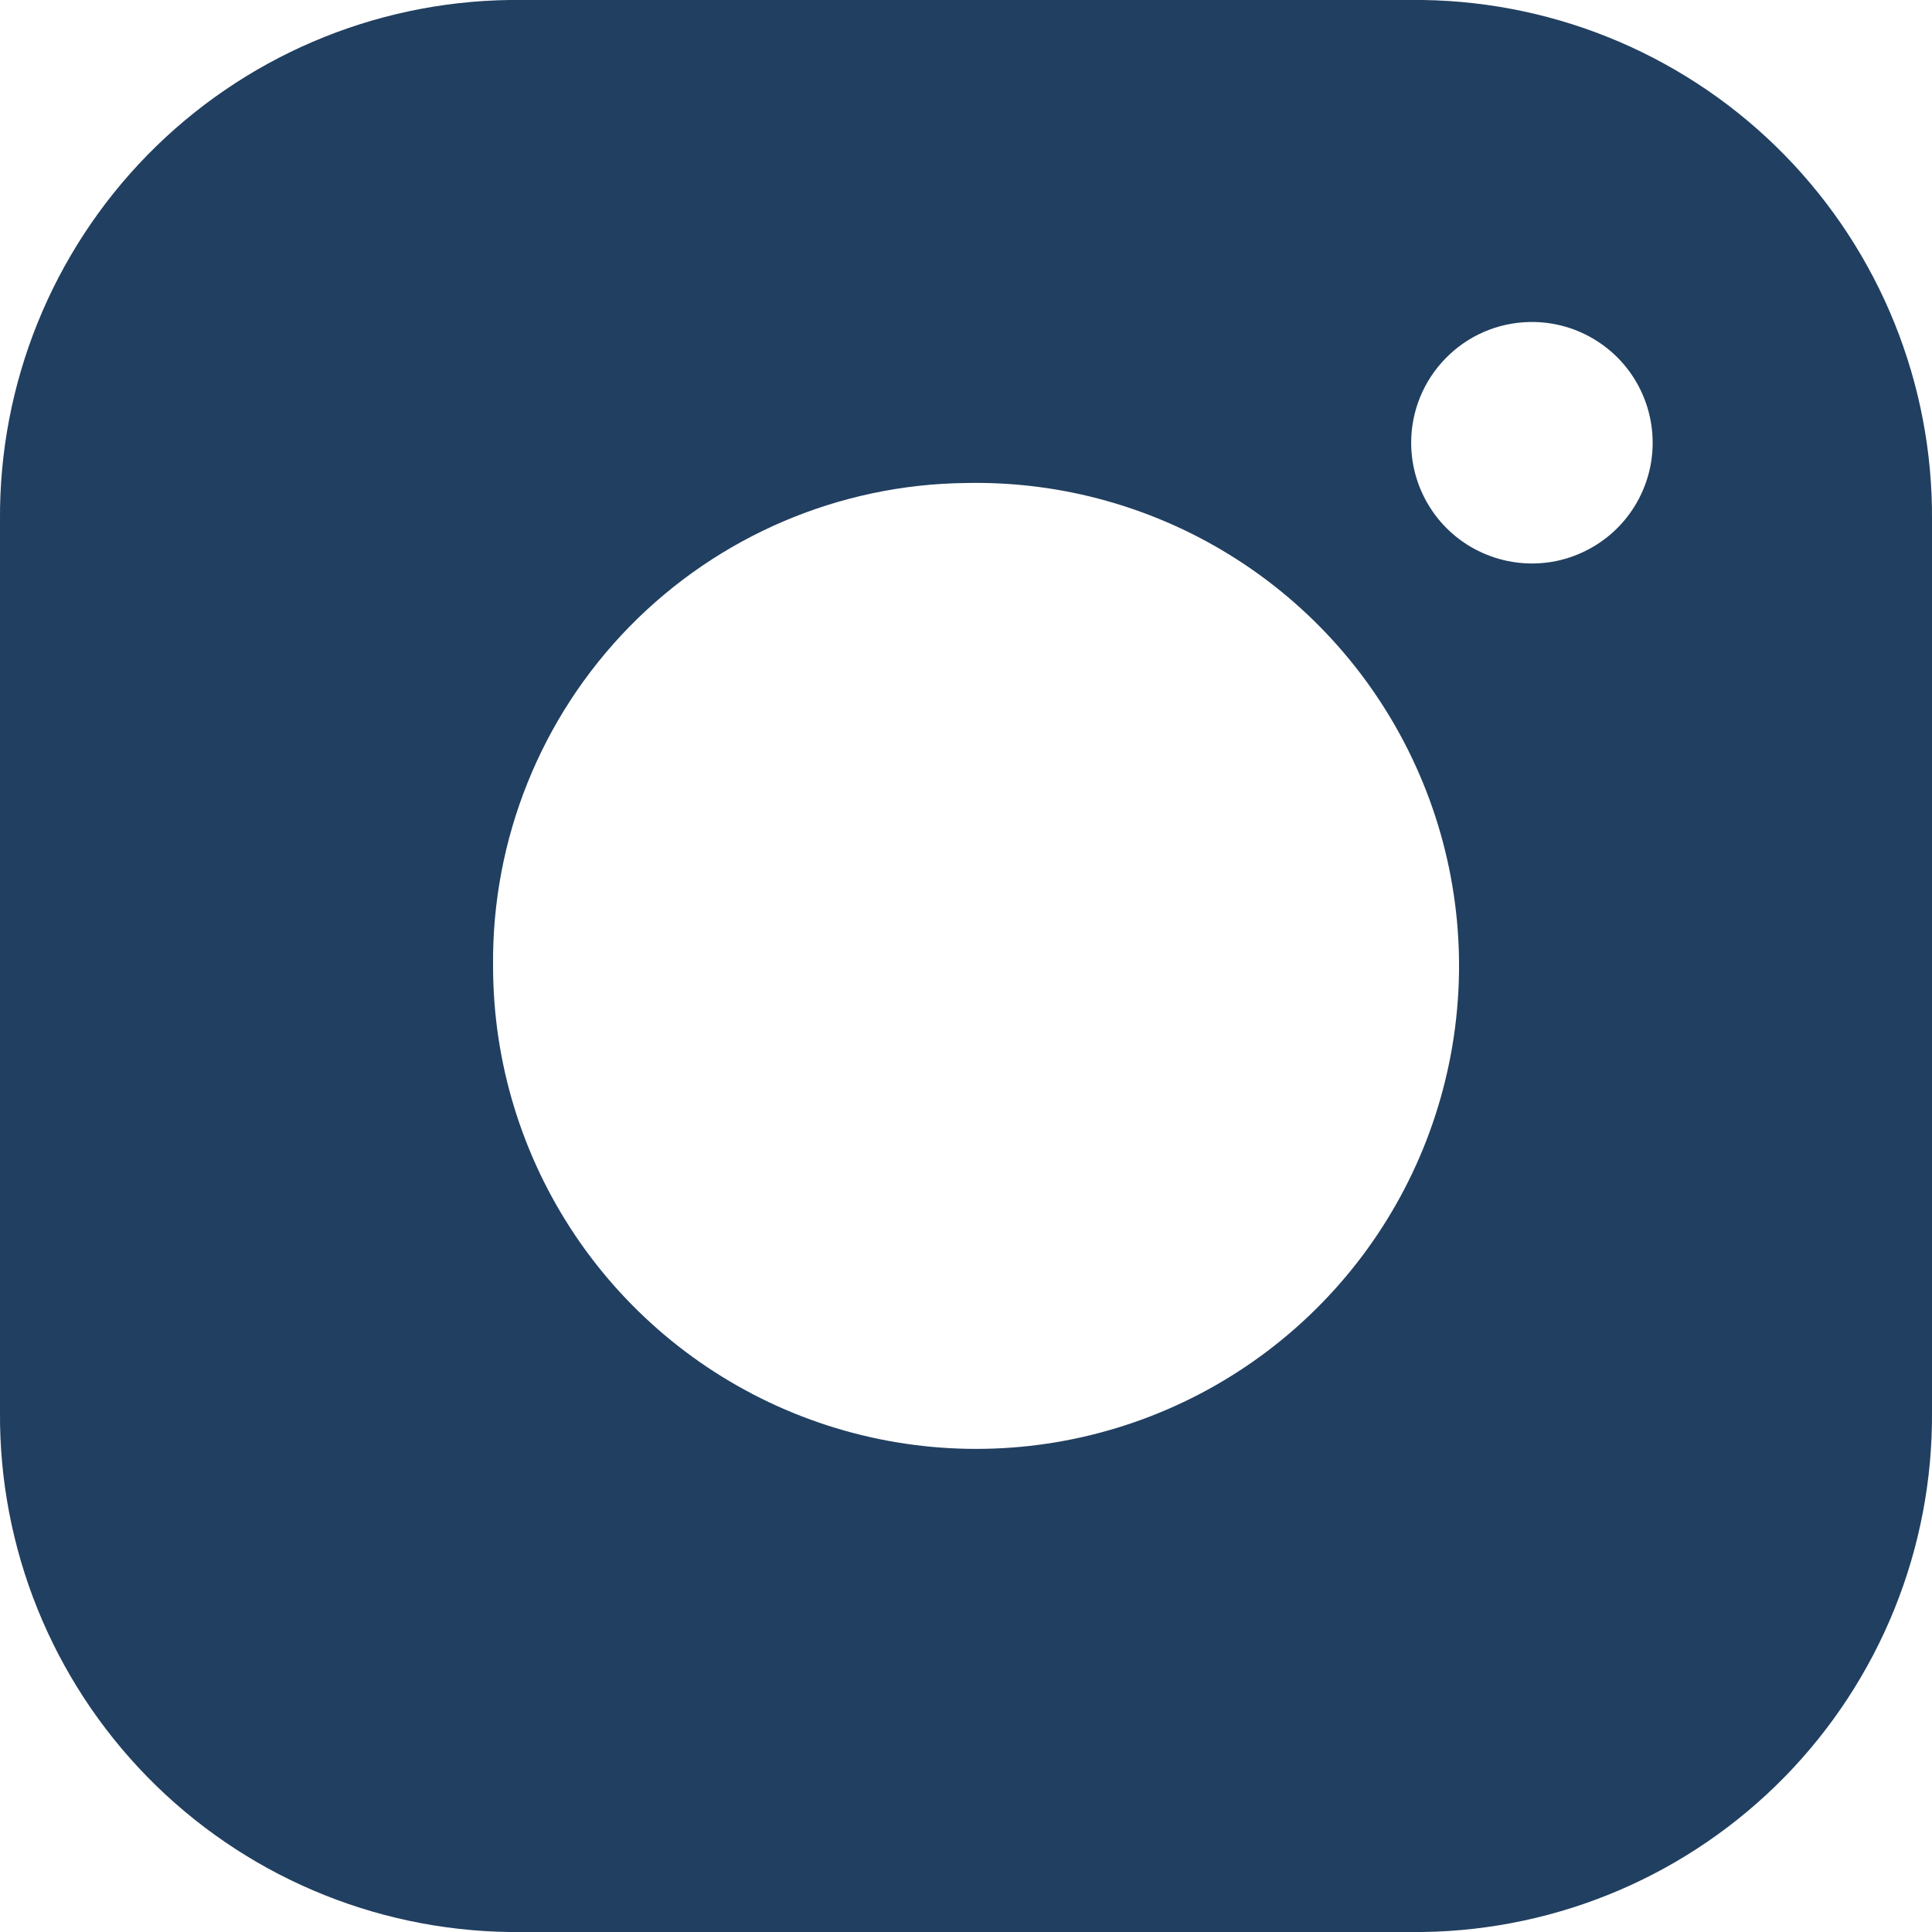 <svg width="24" height="24" viewBox="0 0 24 24" fill="none" xmlns="http://www.w3.org/2000/svg">
<g clip-path="url(#clip0)">
<path d="M6.325 24H17.675C19.369 23.976 20.984 23.284 22.169 22.074C23.354 20.863 24.012 19.234 24 17.54V6.46C24.012 4.766 23.354 3.137 22.169 1.926C20.984 0.716 19.369 0.024 17.675 0H6.325C4.631 0.024 3.016 0.716 1.831 1.926C0.646 3.137 -0.012 4.766 -8.16424e-05 6.46V17.54C-0.012 19.234 0.646 20.863 1.831 22.074C3.016 23.284 4.631 23.976 6.325 24ZM19 4C19.298 3.994 19.591 4.077 19.841 4.238C20.092 4.399 20.289 4.631 20.407 4.905C20.525 5.178 20.559 5.481 20.505 5.774C20.45 6.067 20.31 6.337 20.101 6.55C19.893 6.762 19.625 6.908 19.334 6.969C19.042 7.029 18.739 7.001 18.463 6.888C18.187 6.776 17.951 6.584 17.785 6.336C17.619 6.089 17.53 5.798 17.53 5.5C17.53 5.107 17.684 4.73 17.959 4.45C18.233 4.169 18.607 4.008 19 4ZM12 6C13.192 5.975 14.364 6.306 15.367 6.95C16.37 7.594 17.158 8.522 17.631 9.616C18.105 10.71 18.242 11.92 18.024 13.092C17.807 14.264 17.246 15.345 16.412 16.196C15.578 17.048 14.509 17.632 13.342 17.874C12.175 18.116 10.962 18.004 9.859 17.554C8.755 17.104 7.81 16.335 7.145 15.346C6.48 14.357 6.125 13.192 6.125 12C6.109 10.425 6.719 8.909 7.82 7.784C8.922 6.659 10.425 6.017 12 6Z" fill="#213F60"/>
</g>
<defs>
<clipPath id="clip0">
<rect width="24" height="24" fill="white"/>
</clipPath>
</defs>
</svg>
